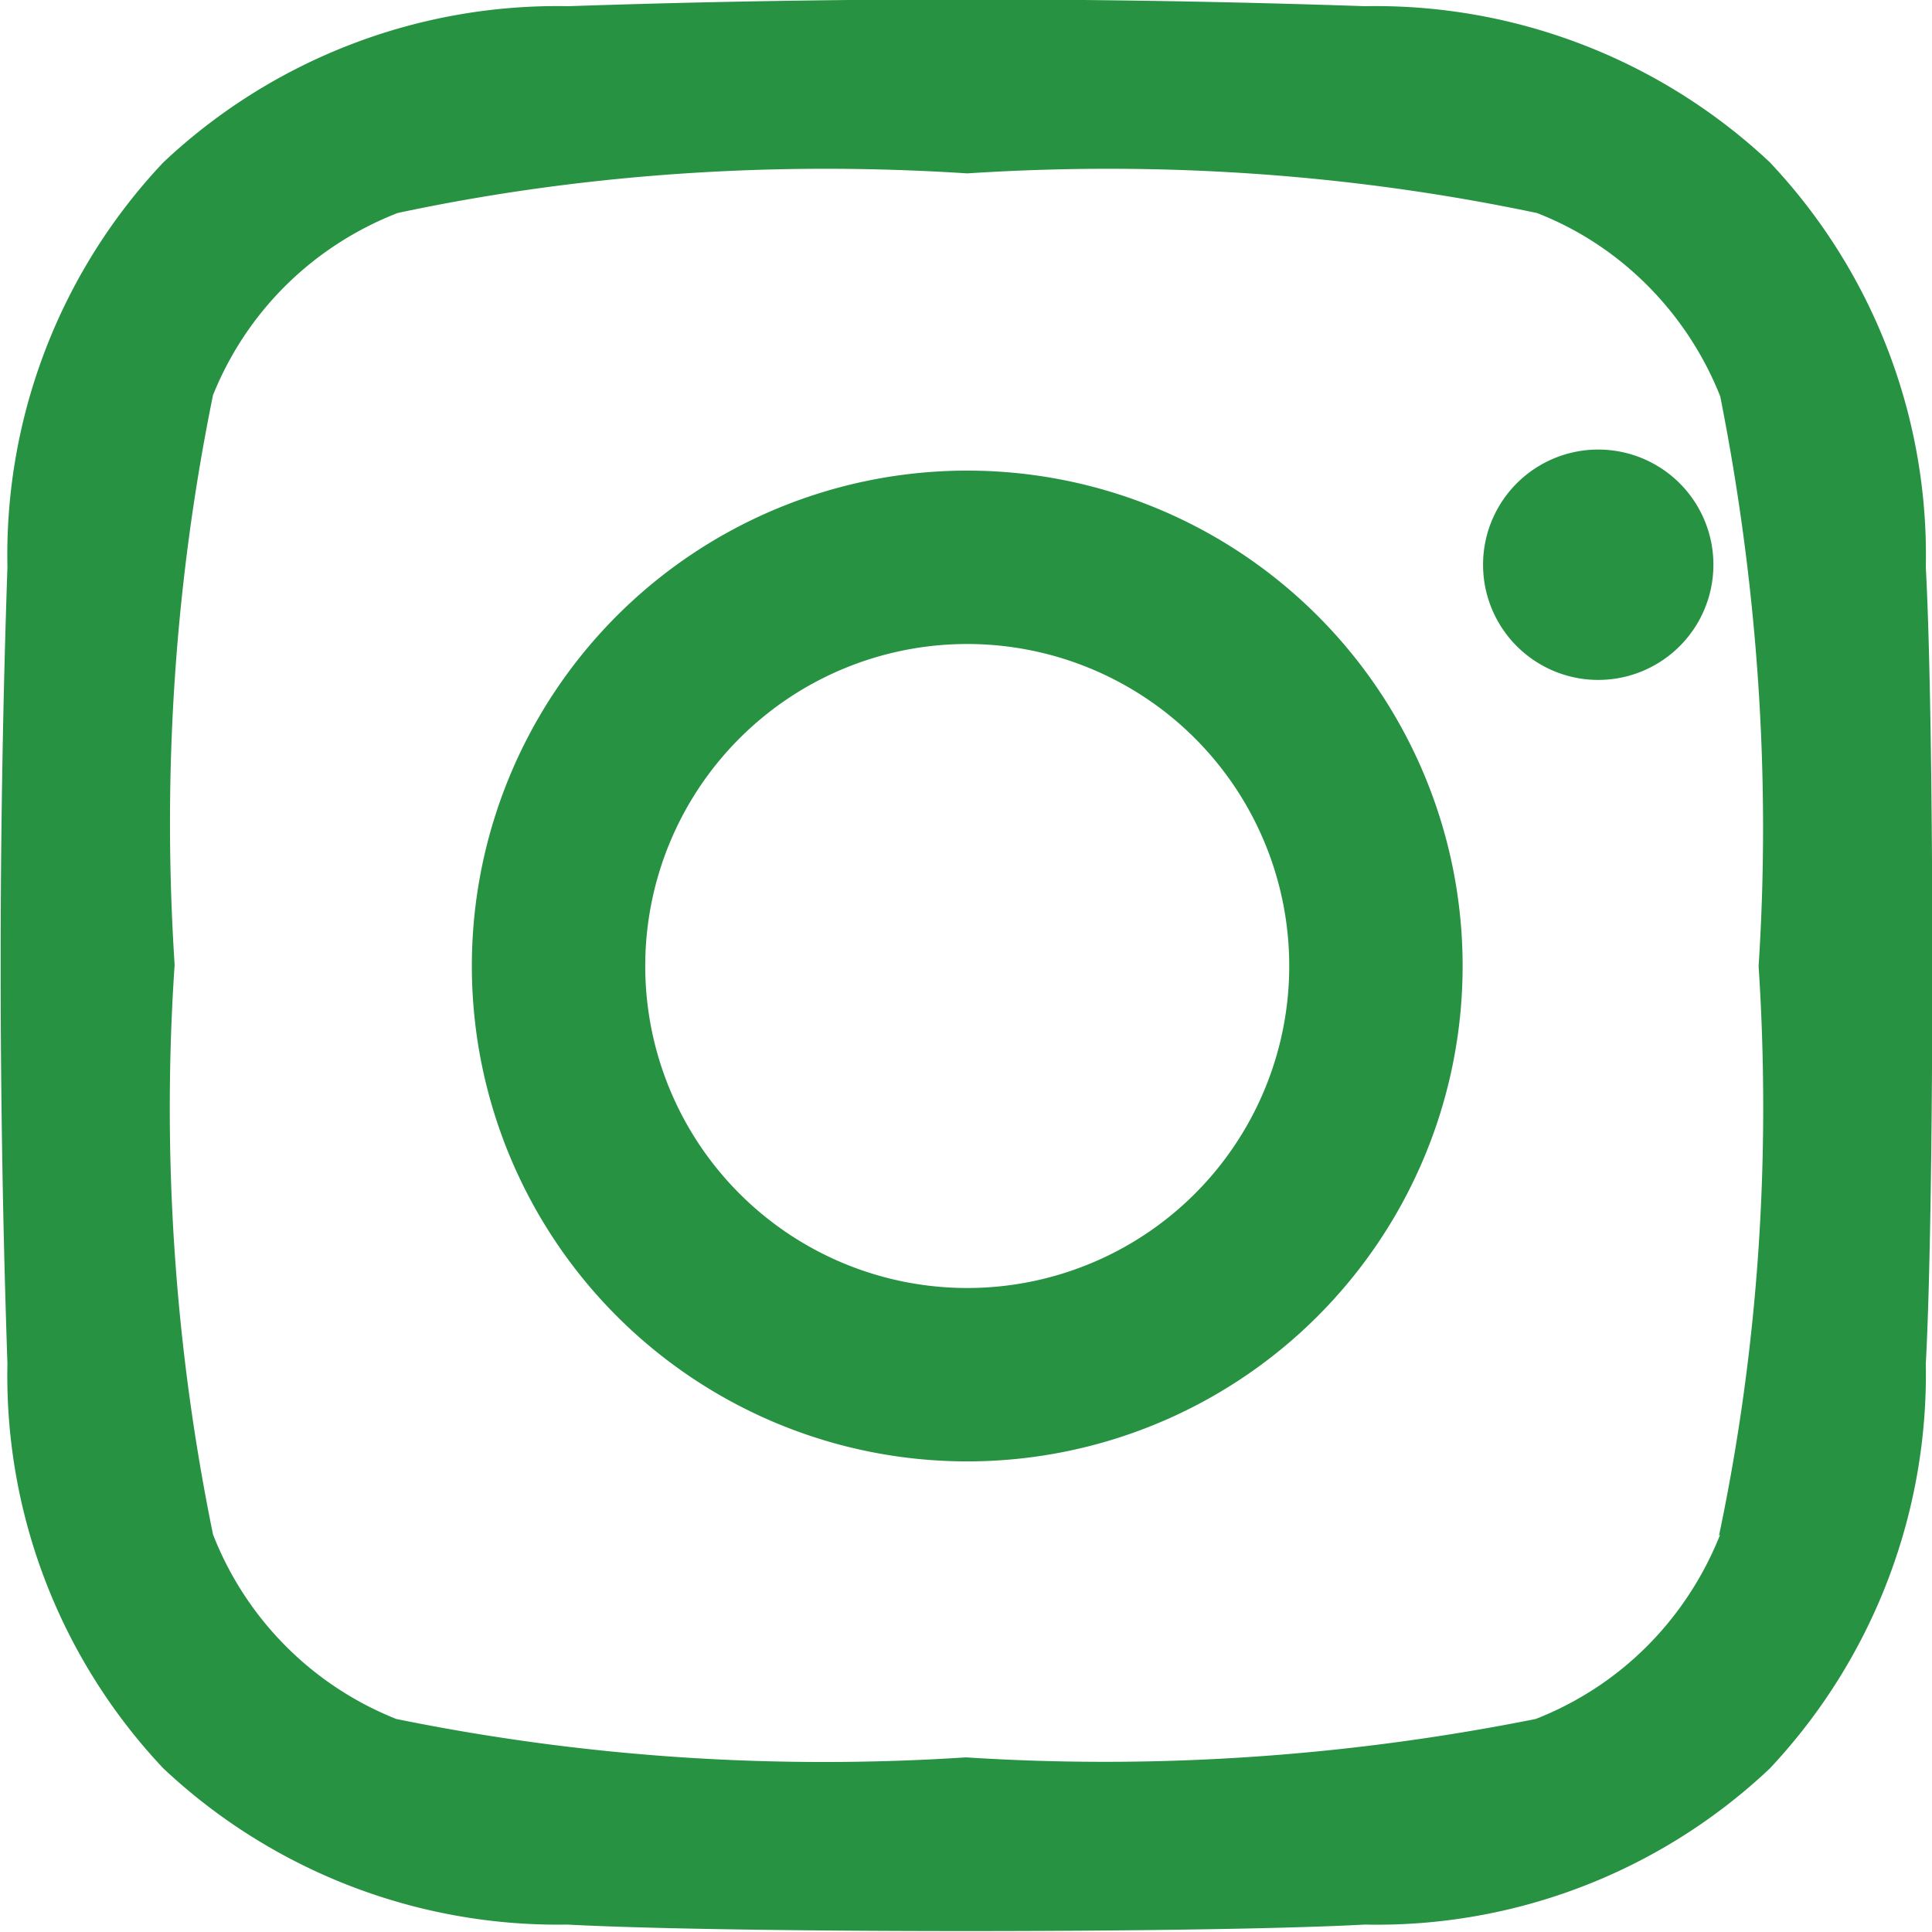 <svg xmlns="http://www.w3.org/2000/svg" viewBox="623.53 315.24 15.6 15.6"><path fill="#269242" d="M631.34 319.04a4 4 0 1 0 0 8 4 4 0 0 0 0-8Zm0 6.6a2.6 2.6 0 1 1 0-5.2 2.6 2.6 0 0 1 0 5.2Zm5.1-6.77a.93.93 0 1 1-.01 0Zm2.64.95a4.62 4.62 0 0 0-1.26-3.27 4.65 4.65 0 0 0-3.27-1.26 94.54 94.54 0 0 0-6.43 0 4.64 4.64 0 0 0-3.27 1.26 4.62 4.62 0 0 0-1.26 3.27 94.57 94.57 0 0 0 0 6.43 4.62 4.62 0 0 0 1.26 3.27 4.65 4.65 0 0 0 3.26 1.26c1.3.07 5.15.07 6.44 0a4.62 4.62 0 0 0 3.27-1.26 4.65 4.65 0 0 0 1.26-3.27c.07-1.29.07-5.14 0-6.43Zm-1.66 7.81c-.27.68-.8 1.22-1.49 1.49-1.5.3-3.05.41-4.6.31-1.54.1-3.08 0-4.6-.31a2.63 2.63 0 0 1-1.48-1.49 17.16 17.16 0 0 1-.31-4.6c-.1-1.54 0-3.08.31-4.6.27-.67.8-1.2 1.49-1.47 1.5-.32 3.06-.42 4.6-.32 1.54-.1 3.08 0 4.6.32.67.26 1.21.8 1.48 1.48.3 1.51.41 3.06.31 4.6.1 1.54 0 3.08-.32 4.6Z"/></svg>